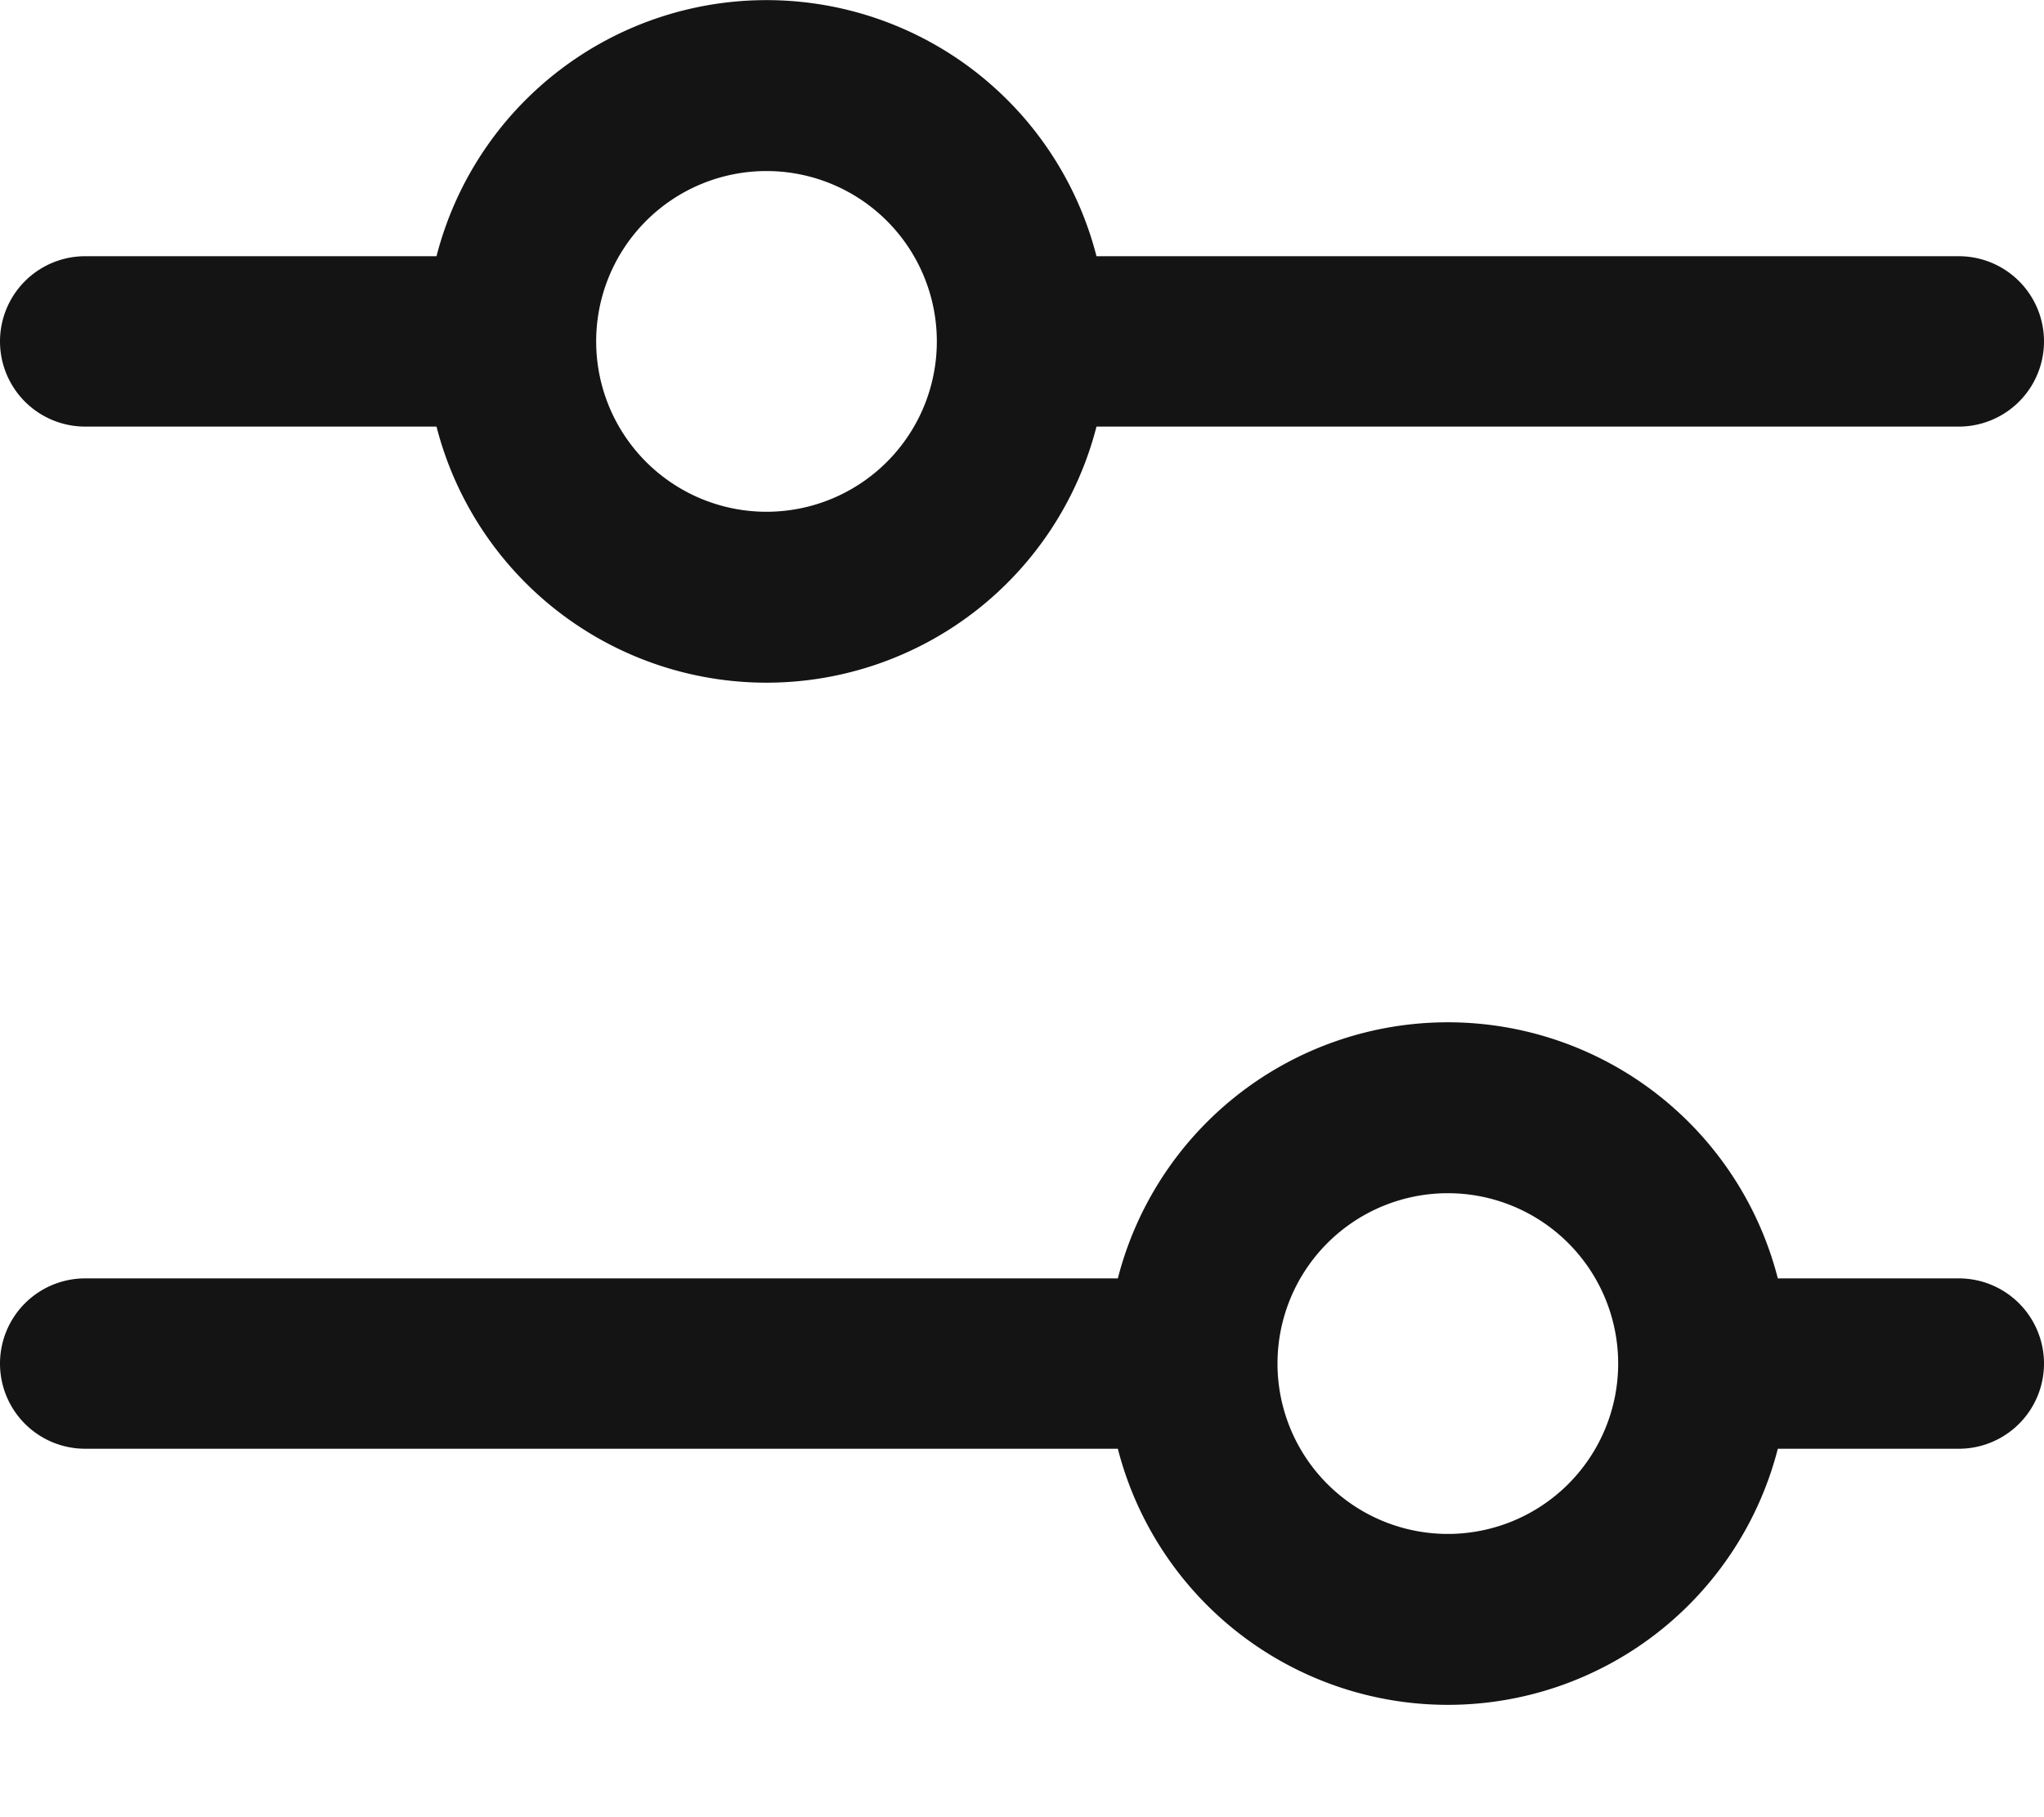 <svg xmlns="http://www.w3.org/2000/svg" width="18" height="16" fill="none" viewBox="0 0 18 16"><path fill="#141414" fill-rule="evenodd" d="M.75 3.756h3.094a3 3 0 0 0 5.812 0h7.594a.75.75 0 0 0 0-1.5H9.656a3 3 0 0 0-5.812 0H.75a.75.75 0 0 0 0 1.5m6-2.25a1.5 1.5 0 1 1 0 3 1.5 1.5 0 0 1 0-3m10.5 9.75h-1.594a3 3 0 0 0-5.812 0H.75a.75.75 0 1 0 0 1.5h9.094a3 3 0 0 0 5.812 0h1.594a.75.75 0 0 0 0-1.5m-4.5 2.25a1.5 1.5 0 1 1 0-3 1.5 1.5 0 0 1 0 3" clip-rule="evenodd"/></svg>